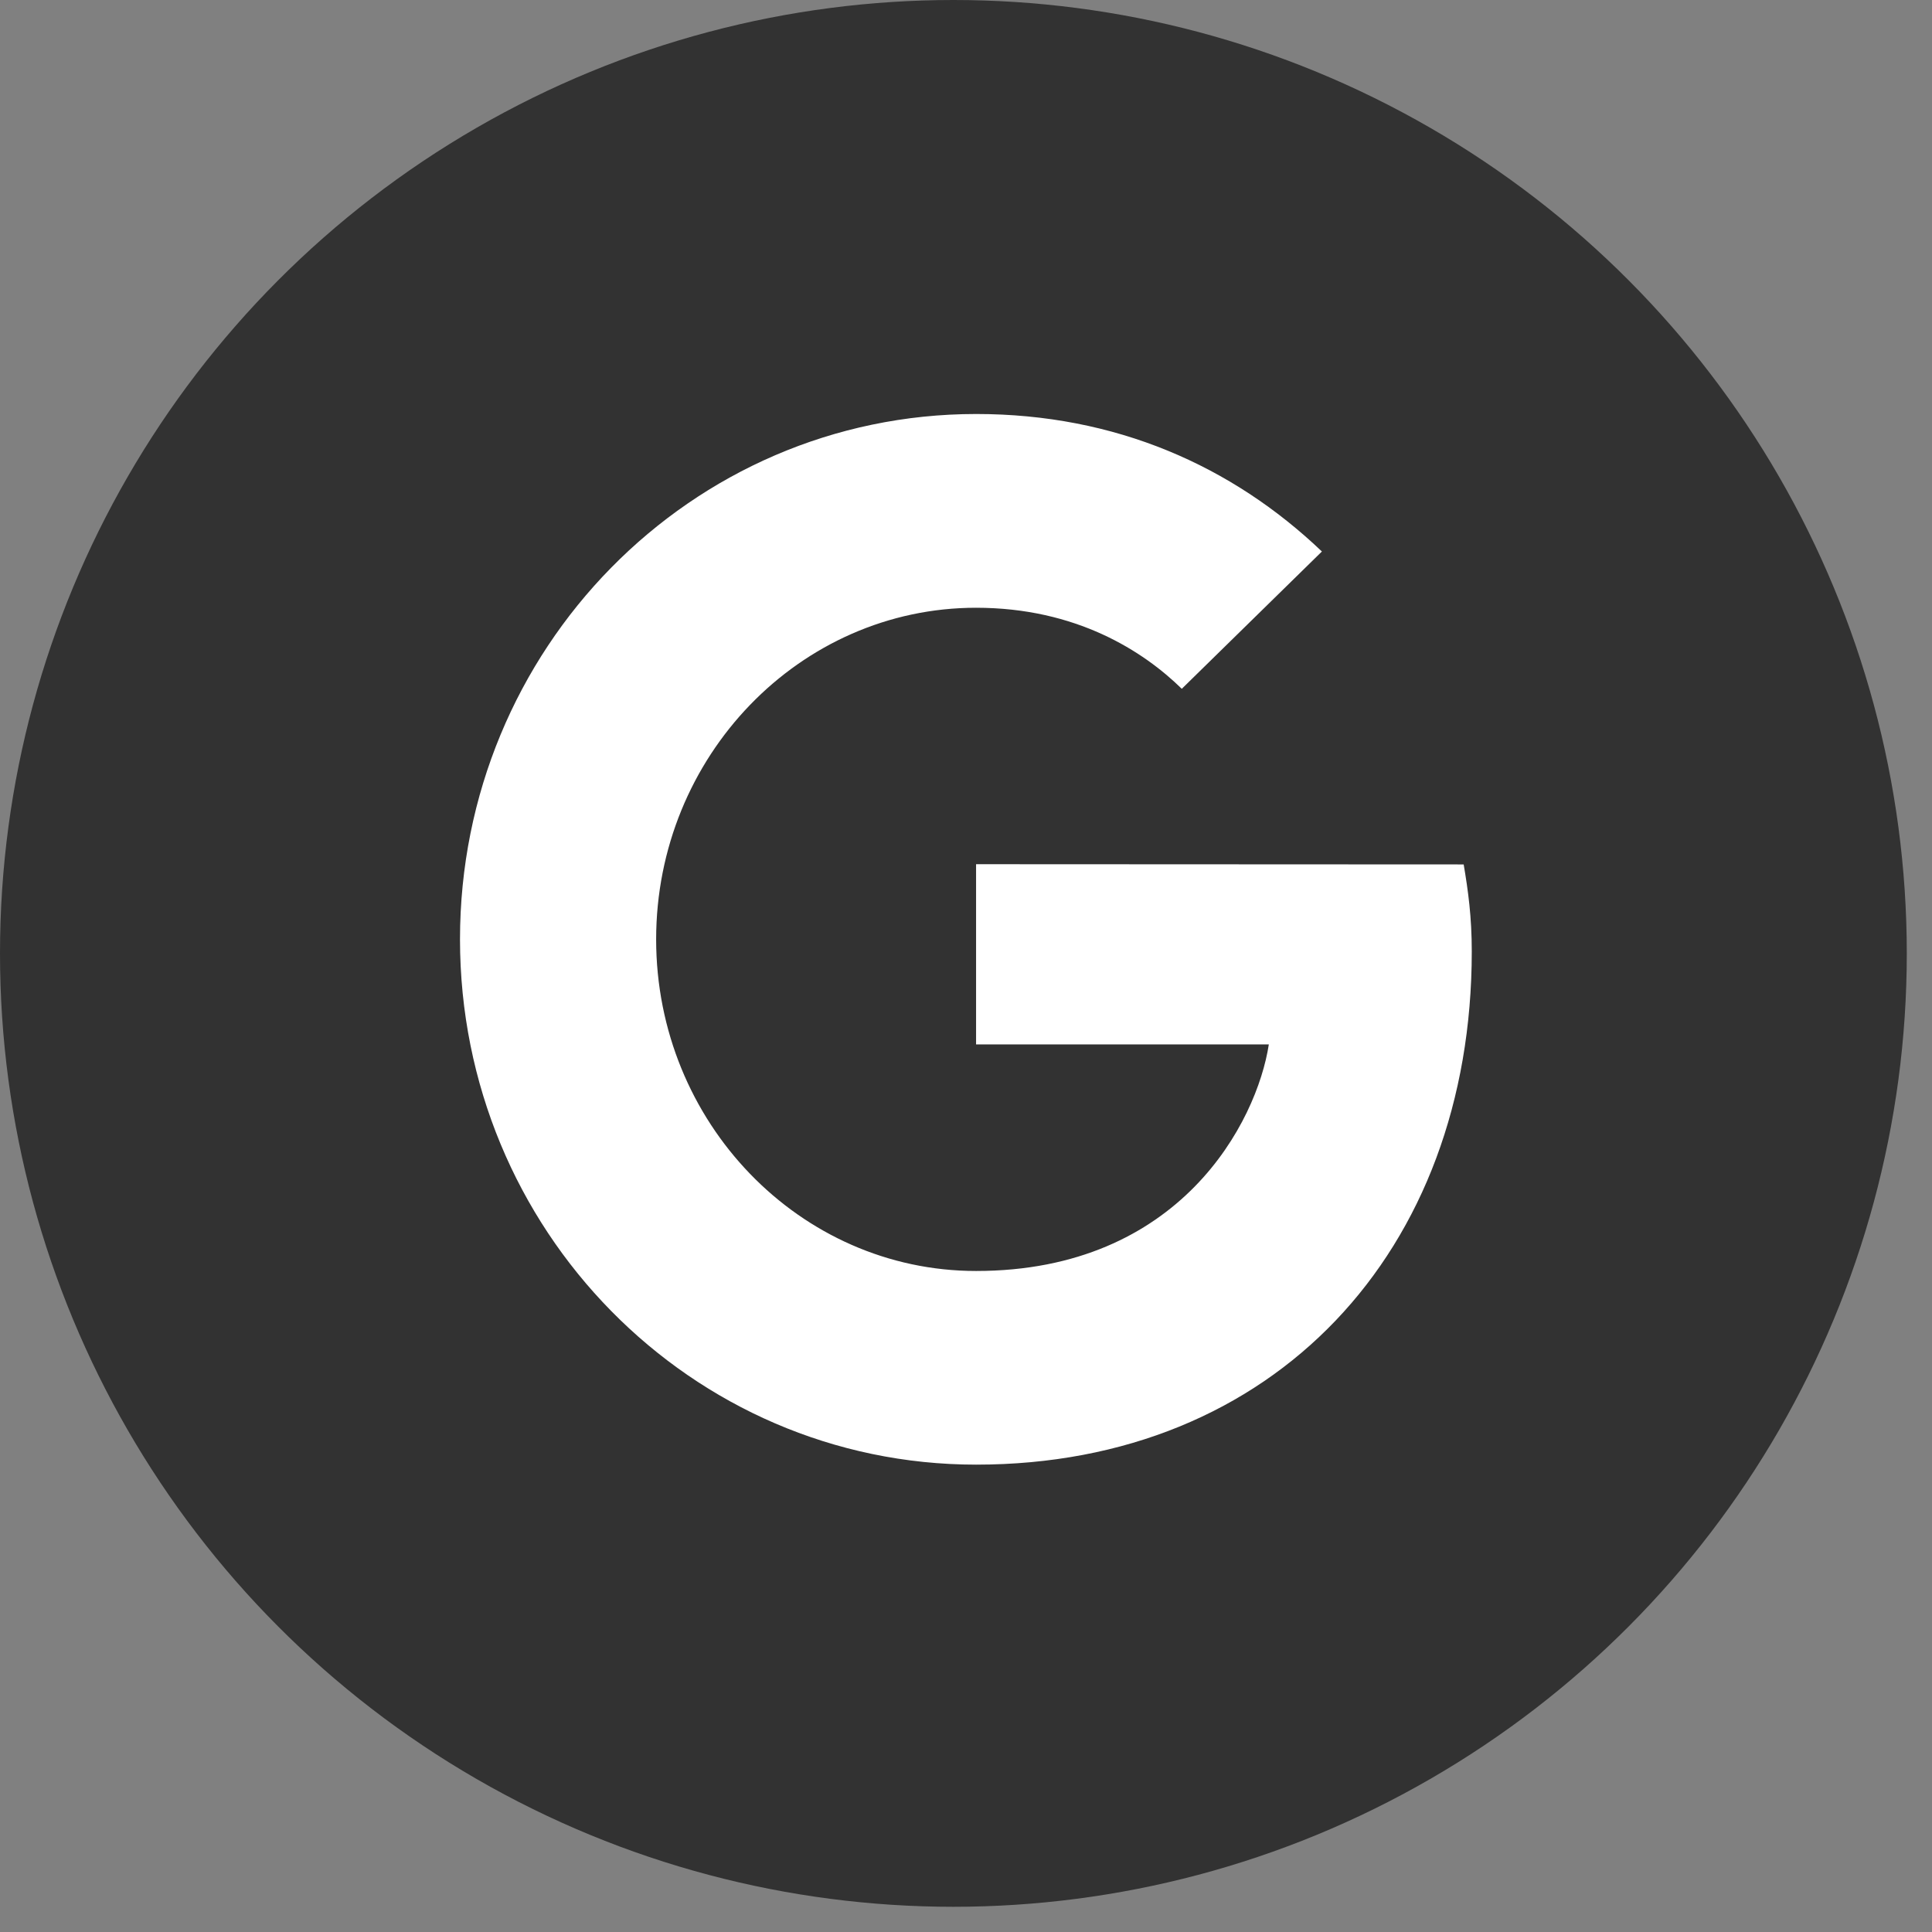<svg width="42" height="42" viewBox="0 0 42 42" fill="none" xmlns="http://www.w3.org/2000/svg">
<rect x="0" y="0" width="42" height="42" fill="#808080" stroke="none"/>
<circle cx="20.726" cy="20.726" r="20.726" fill="#323232"/>
<path fill-rule="evenodd" clip-rule="evenodd" d="M21.219 18.788V22.705H27.583C27.325 24.386 25.659 27.63 21.219 27.63C17.389 27.63 14.264 24.401 14.264 20.421C14.264 16.441 17.389 13.212 21.219 13.212C23.398 13.212 24.858 14.158 25.691 14.974L28.737 11.989C26.782 10.125 24.249 9 21.221 9C15.019 9 10 14.108 10 20.42C10 26.733 15.019 31.84 21.221 31.84C27.695 31.84 31.995 27.206 31.995 20.683C31.995 19.933 31.916 19.363 31.819 18.792L21.221 18.787L21.219 18.788V18.788Z" fill="white"/>
</svg>
